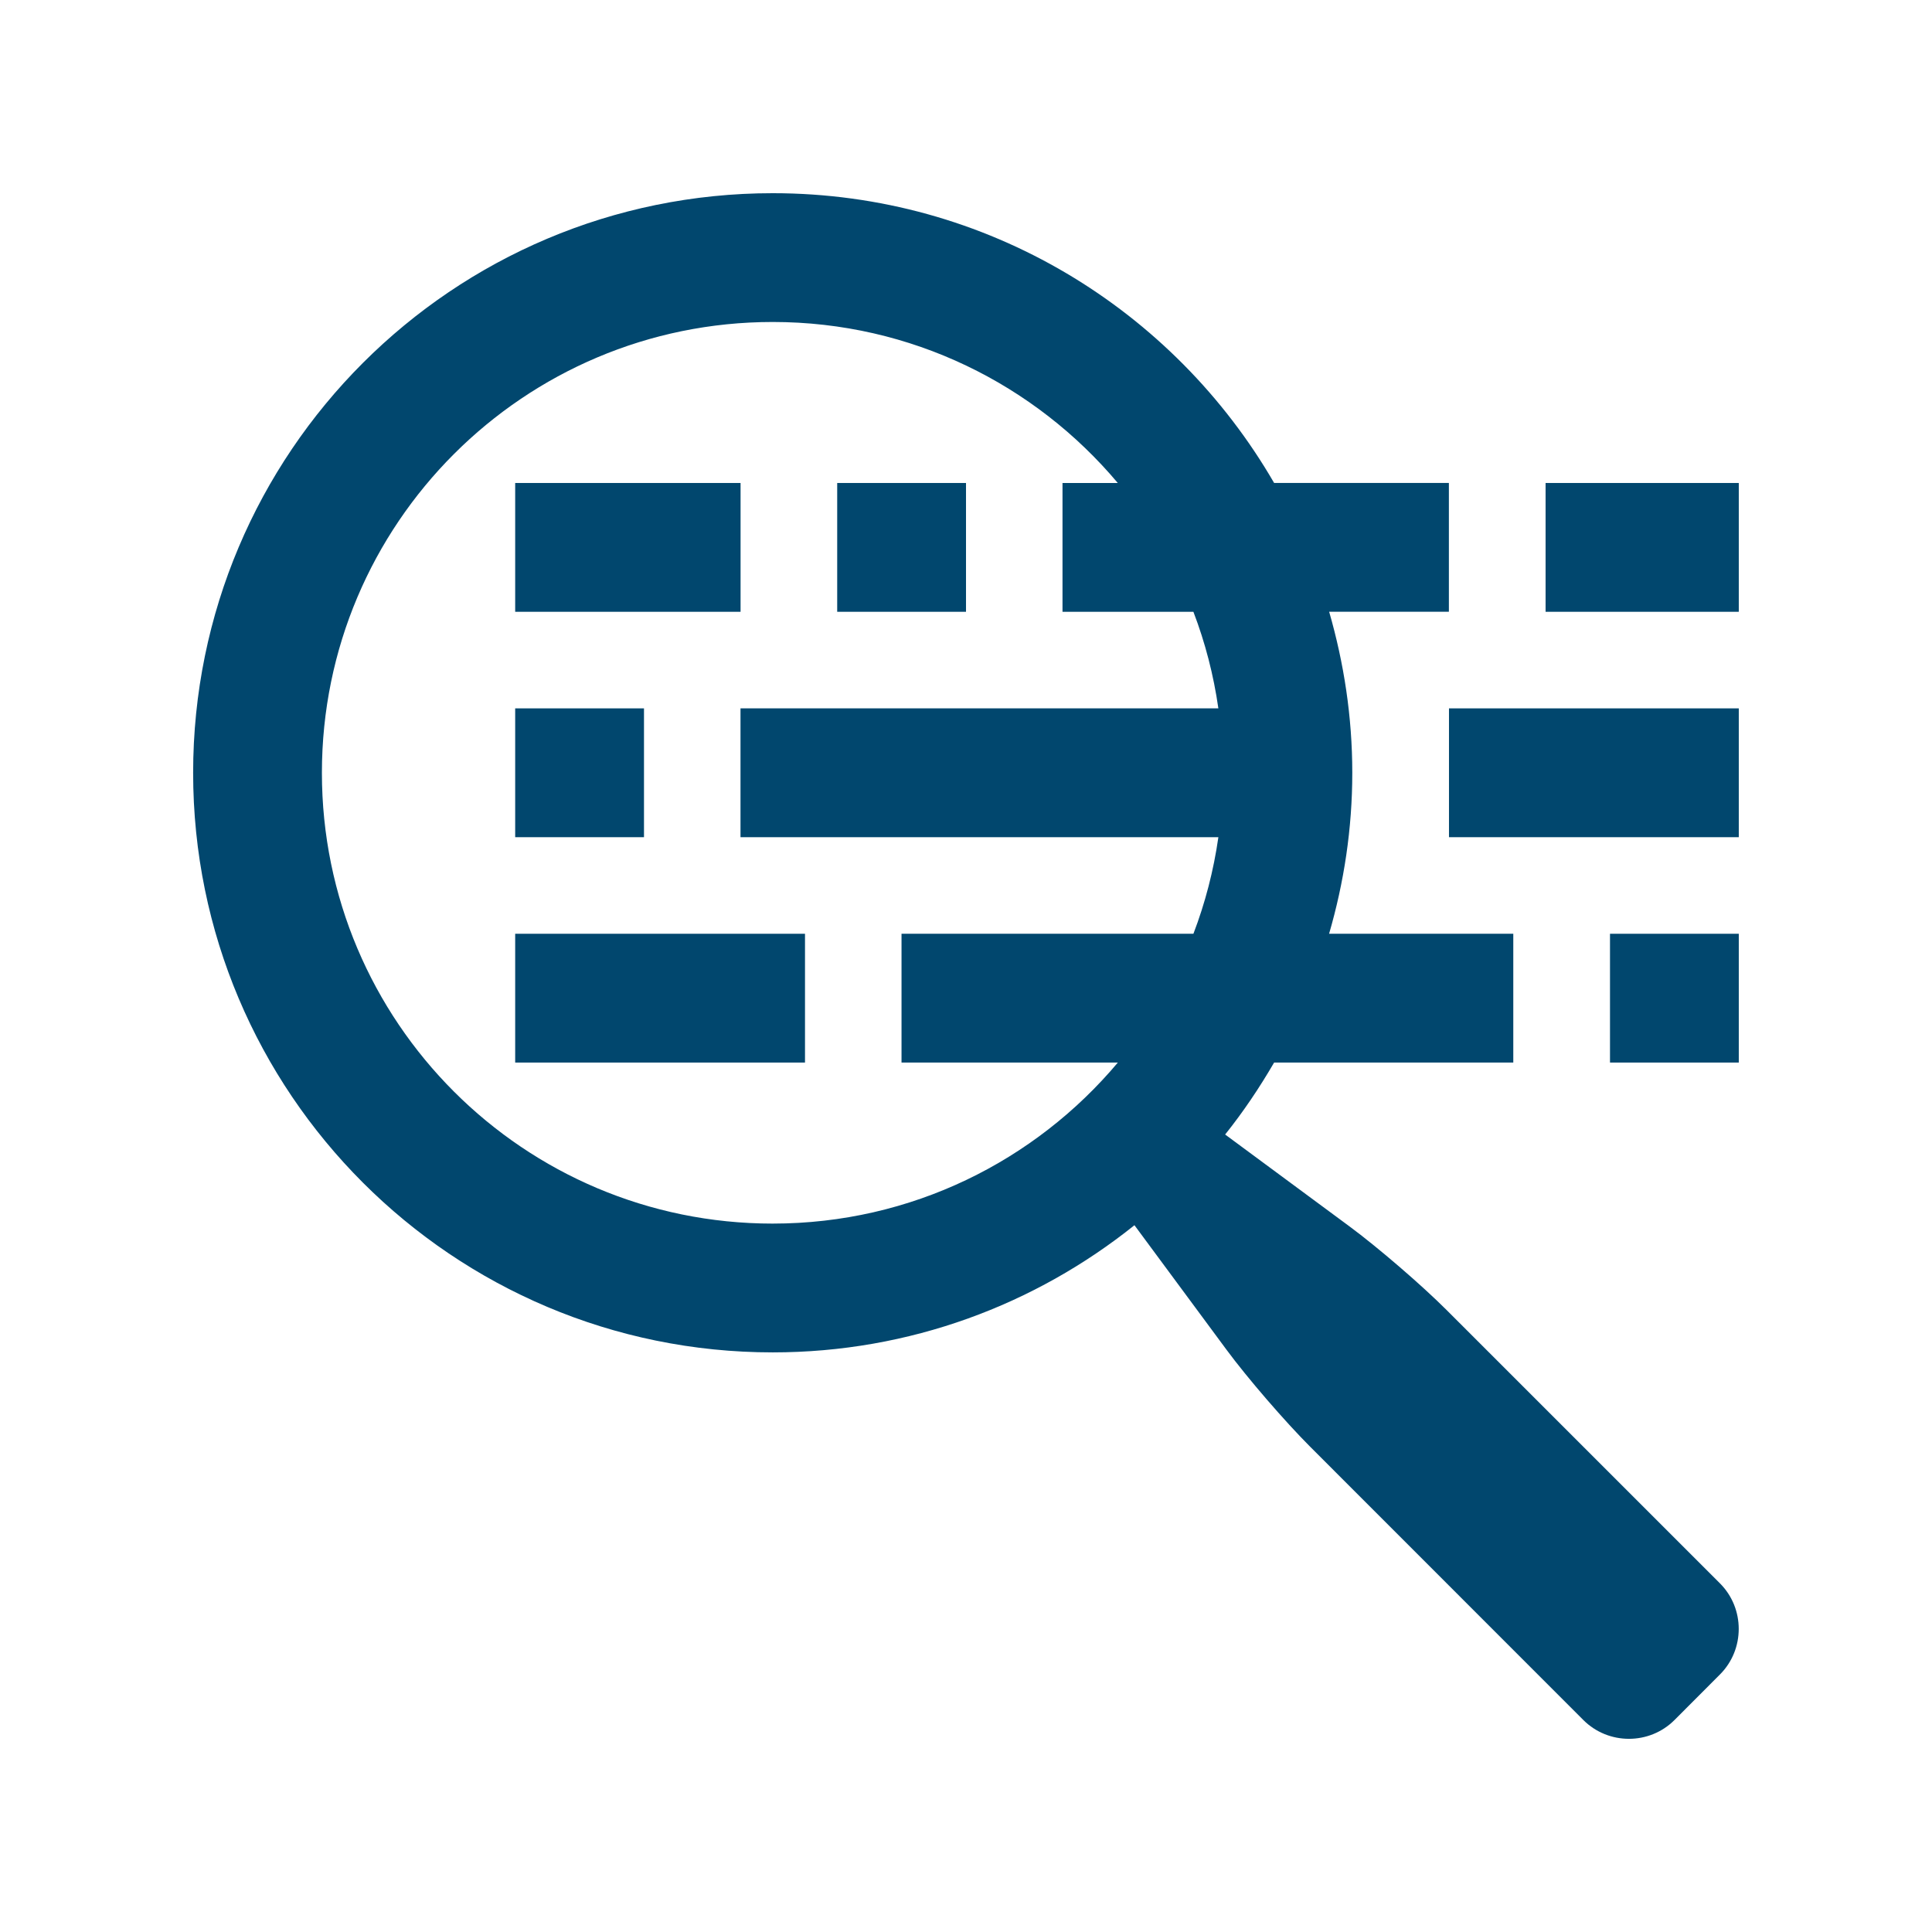 <?xml version="1.0" encoding="UTF-8"?>
<svg width="1200pt" height="1200pt" version="1.1" viewBox="0 0 1200 1200" xmlns="http://www.w3.org/2000/svg">
 <g fill="#01476e">
  <path d="m319.99 439.98h80.004v80.016h-80.004z"/>
  <path d="m319.99 579.98h180.01v79.992h-180.01z"/>
  <path d="m319.99 299.99h139.99v80.004h-139.99z"/>
  <path d="m520 299.99h80.004v80.004h-80.004z"/>
  <path d="m959.99 299.99h120v80.004h-120z"/>
  <path d="m1e3 579.98h79.992v79.992h-79.992z"/>
  <path d="m1068.3 983.46-169.69-169.68c-15.551-15.562-42.805-39.023-60.469-52.078l-77.184-57.035c11.258-14.062 21.324-29.062 30.422-44.699h148.55v-79.992h-114.41c9.254-31.777 14.41-65.258 14.41-99.984 0-34.777-5.195-68.258-14.363-100.01h74.363v-80.004h-108.55c-62.246-107.49-178.23-179.98-311.41-179.98-198.86 0-360.01 161.17-360.01 360 0 198.82 161.16 359.99 360.02 359.99 85.055 0 163.05-29.652 224.65-78.984l57.047 77.16c13.043 17.699 36.562 44.902 52.105 60.445l169.68 169.75c15.562 15.539 41.027 15.539 56.578 0l28.273-28.332c15.527-15.555 15.527-41.031-0.012-56.57zm-588.34-223.46c-154.66 0-280.02-125.33-280.02-280 0-154.62 125.36-280.01 280.02-280.01 86.074 0 162.95 38.914 214.31 99.996h-34.332v80.004h81.301c7.297 19.105 12.527 39.133 15.504 59.988h-296.81v80.016h296.82c-2.977 20.82-8.207 40.883-15.504 59.988h-181.3v79.992h134.36c-51.324 61.102-128.28 100.02-214.36 100.02z"/>
  <path d="m899.99 439.98h180v80.016h-180z"/>
 </g>
</svg>
